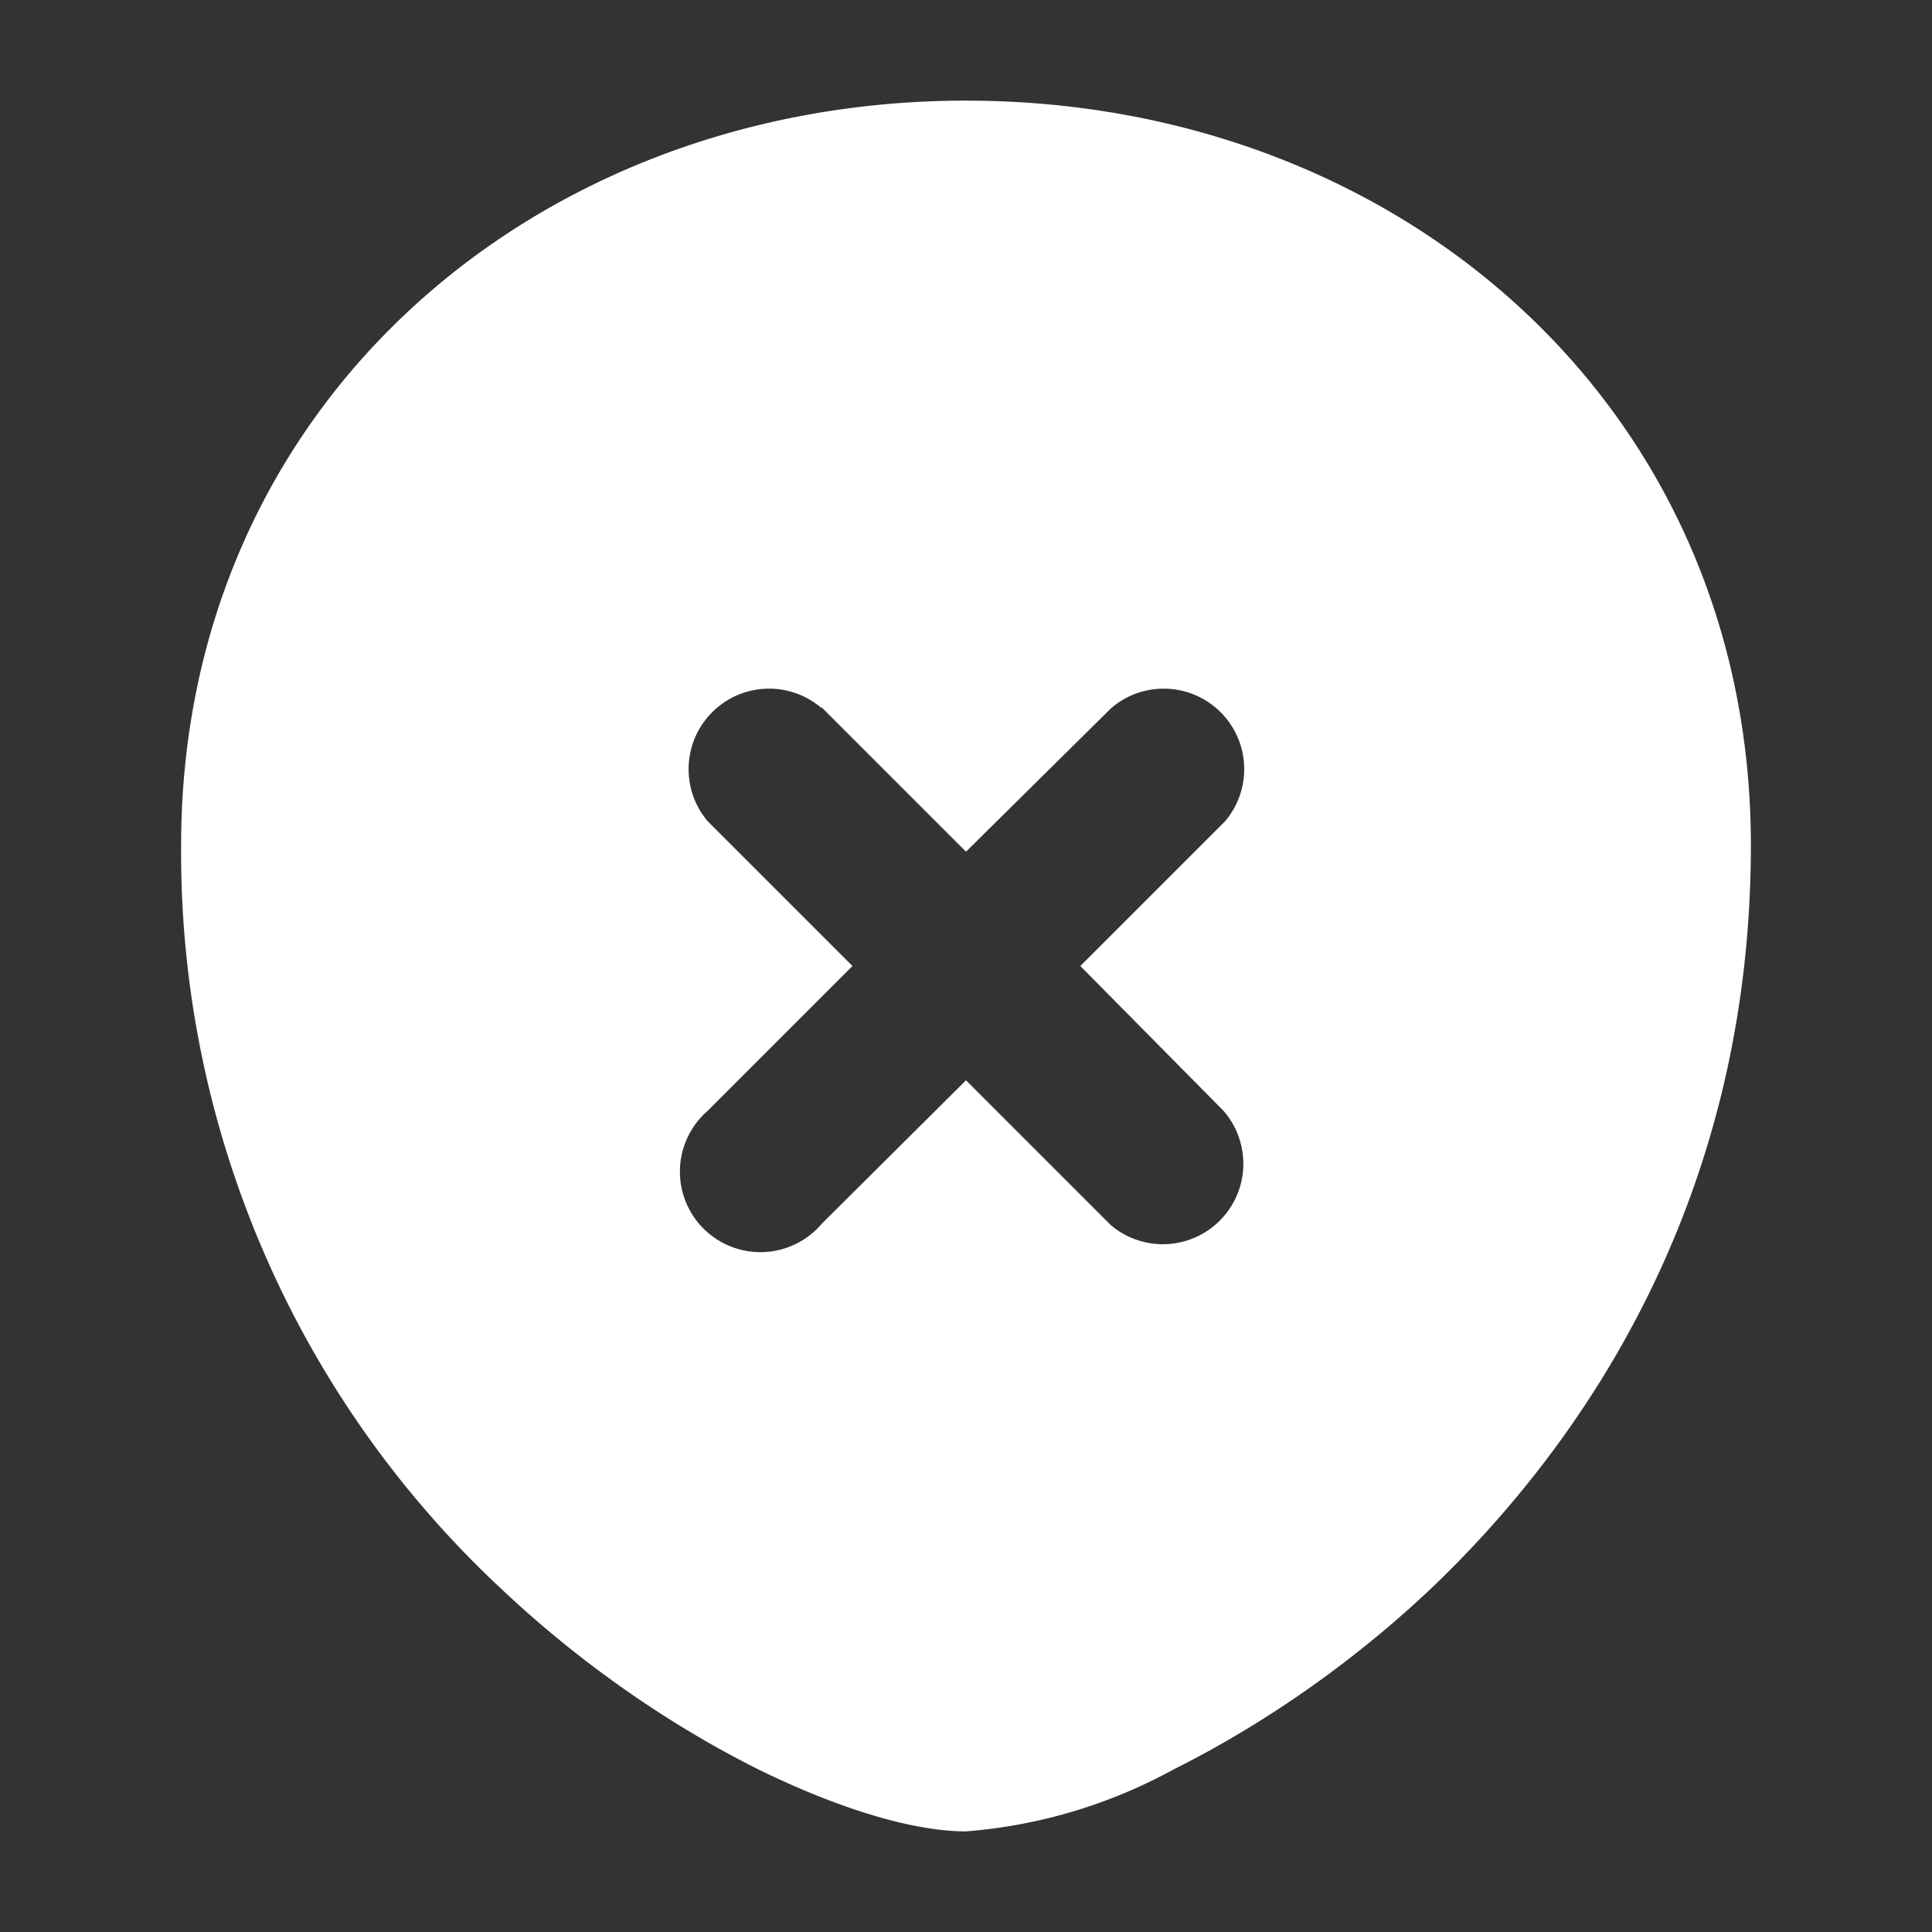 <svg width="24" height="24" viewBox="0 0 24 24" fill="none" xmlns="http://www.w3.org/2000/svg"><rect x="0" y="0" width="24" height="24" fill="#333333" stroke="none"/><path fill-rule="evenodd" clip-rule="evenodd" d="M2.25 10.5c0-5.47 4.4-9.25 9.75-9.25 5.36 0 9.75 3.78 9.75 9.25 0 4.17-1.87 7.23-3.98 9.24-1.06 1-2.19 1.74-3.19 2.24a6.4 6.4 0 0 1-2.58.77c-.67 0-1.6-.29-2.58-.77-1-.5-2.13-1.24-3.19-2.24a12.5 12.5 0 0 1-3.98-9.24Zm7.96-1.7a1 1 0 0 0-1.42 1.4l1.8 1.8-1.8 1.8a1 1 0 1 0 1.42 1.4L12 13.42l1.8 1.8a1 1 0 0 0 1.4-1.42L13.42 12l1.8-1.8a1 1 0 0 0-1.42-1.4L12 10.58l-1.8-1.8Z" fill="white"/></svg>